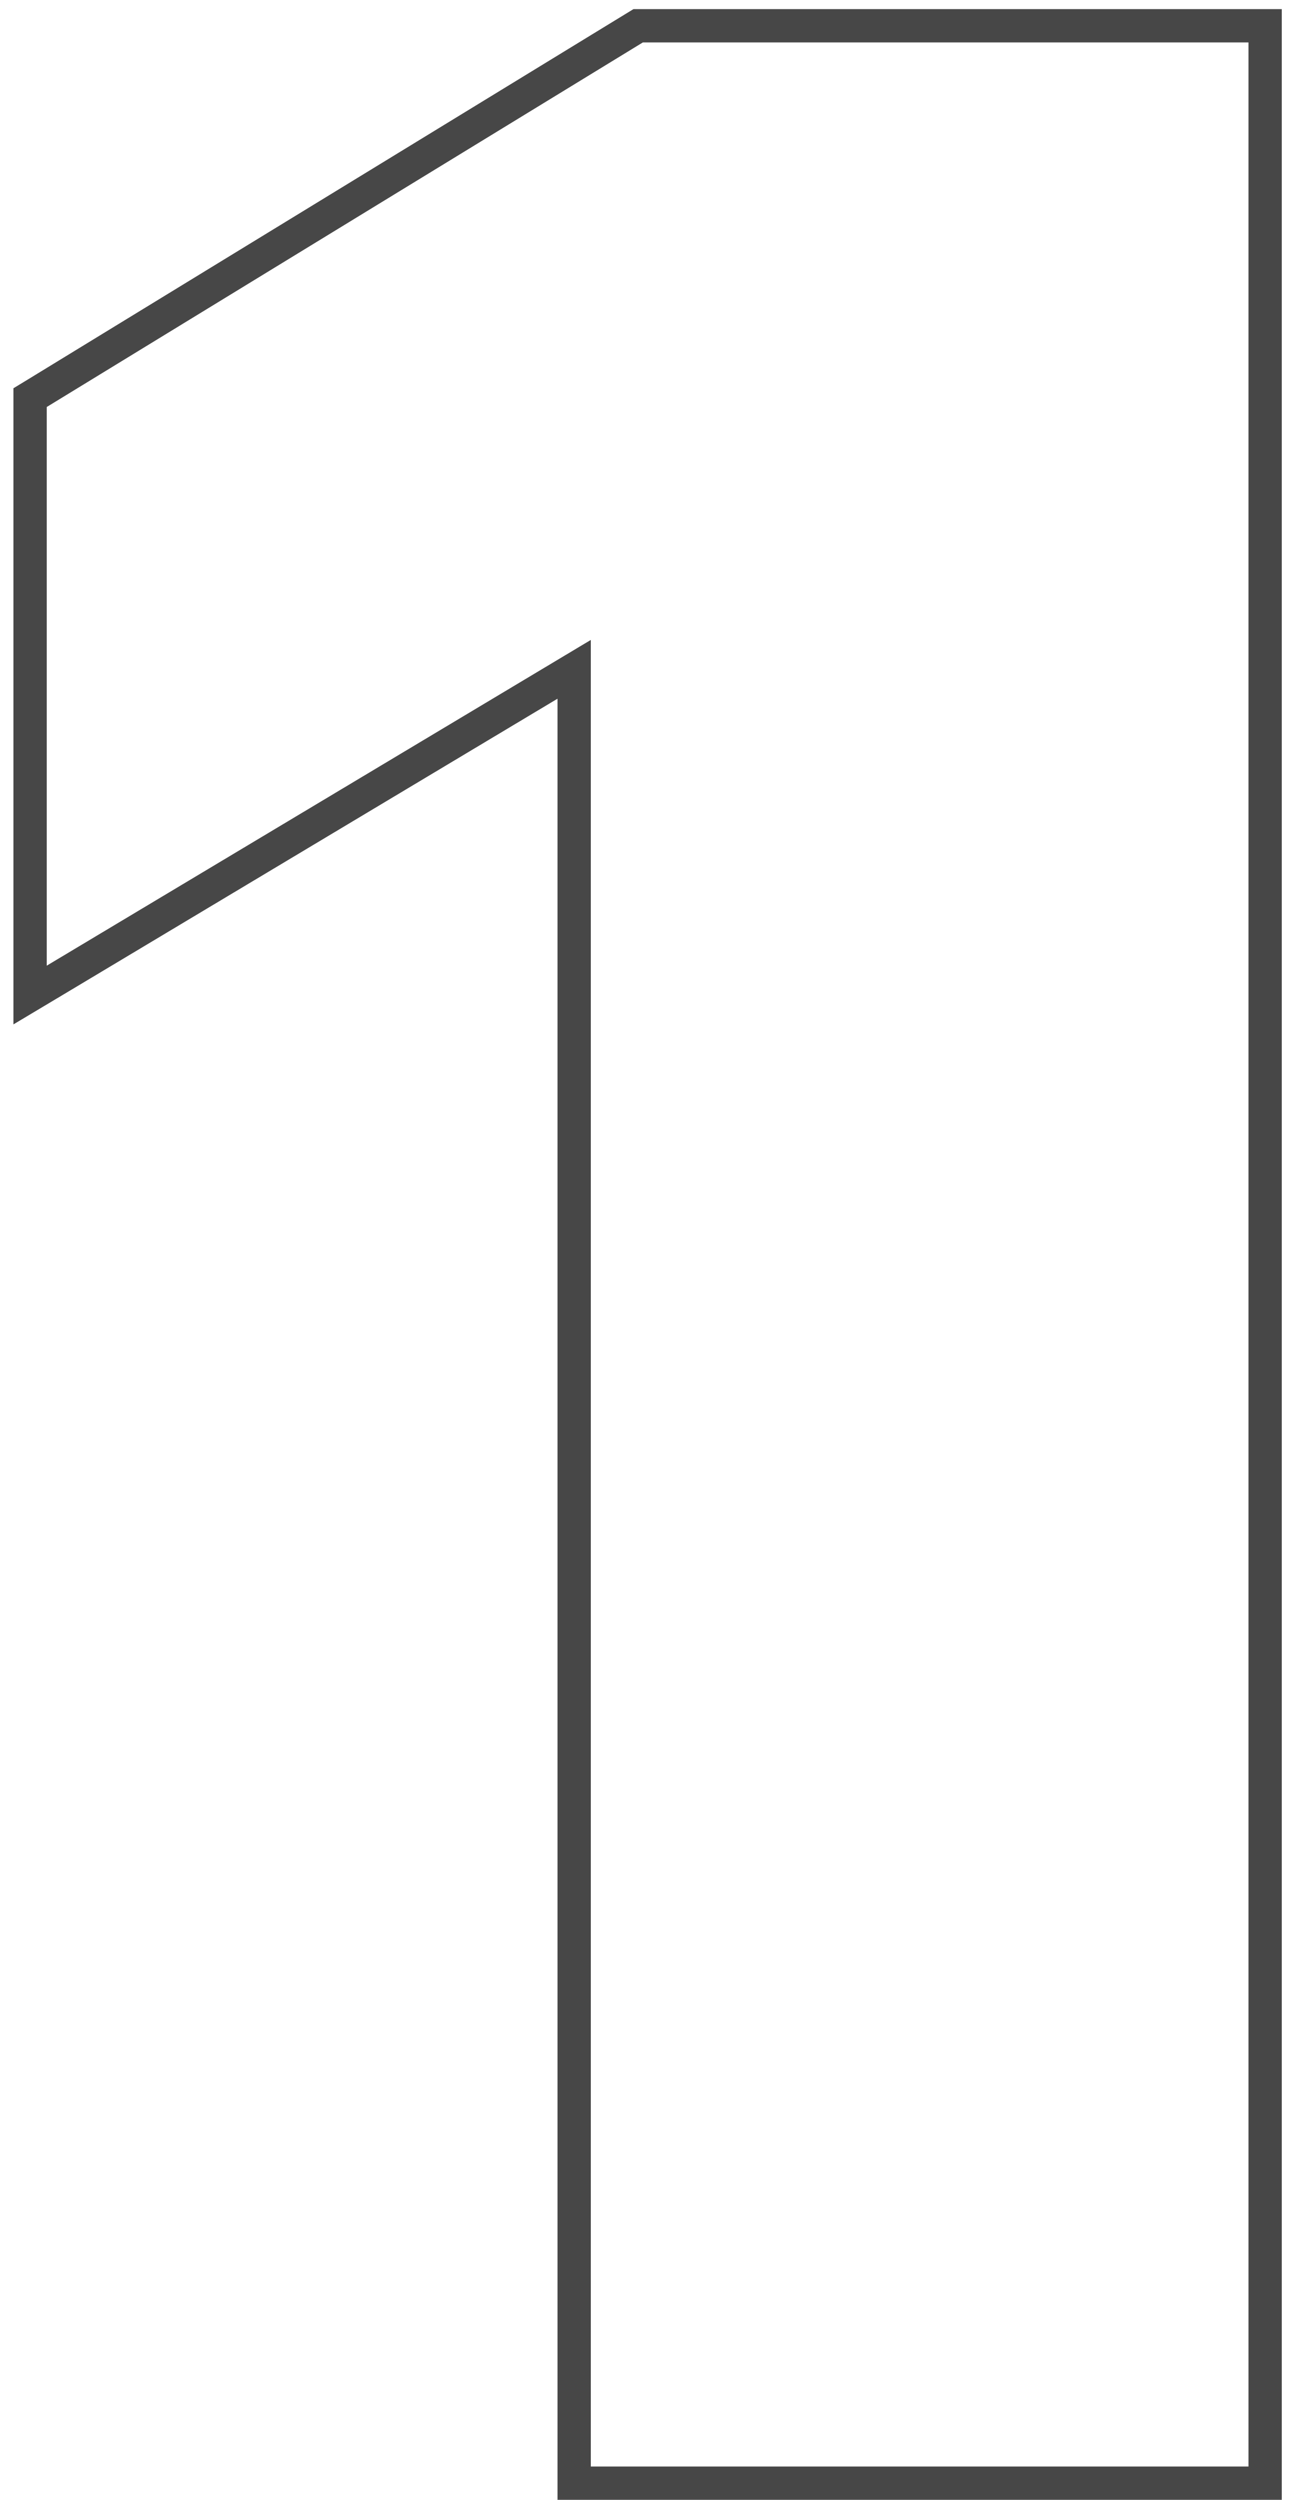 <?xml version="1.0" encoding="UTF-8"?> <svg xmlns="http://www.w3.org/2000/svg" width="39" height="75" viewBox="0 0 39 75" fill="none"> <path d="M37.983 1.273V0.773H37.483H19.301H19.16L19.04 0.846L1.143 11.784L0.903 11.93V12.21V28.972V29.853L1.66 29.401L17.238 20.081V74V74.5H17.738H37.483H37.983V74V1.273Z" stroke="#474747"></path> </svg> 